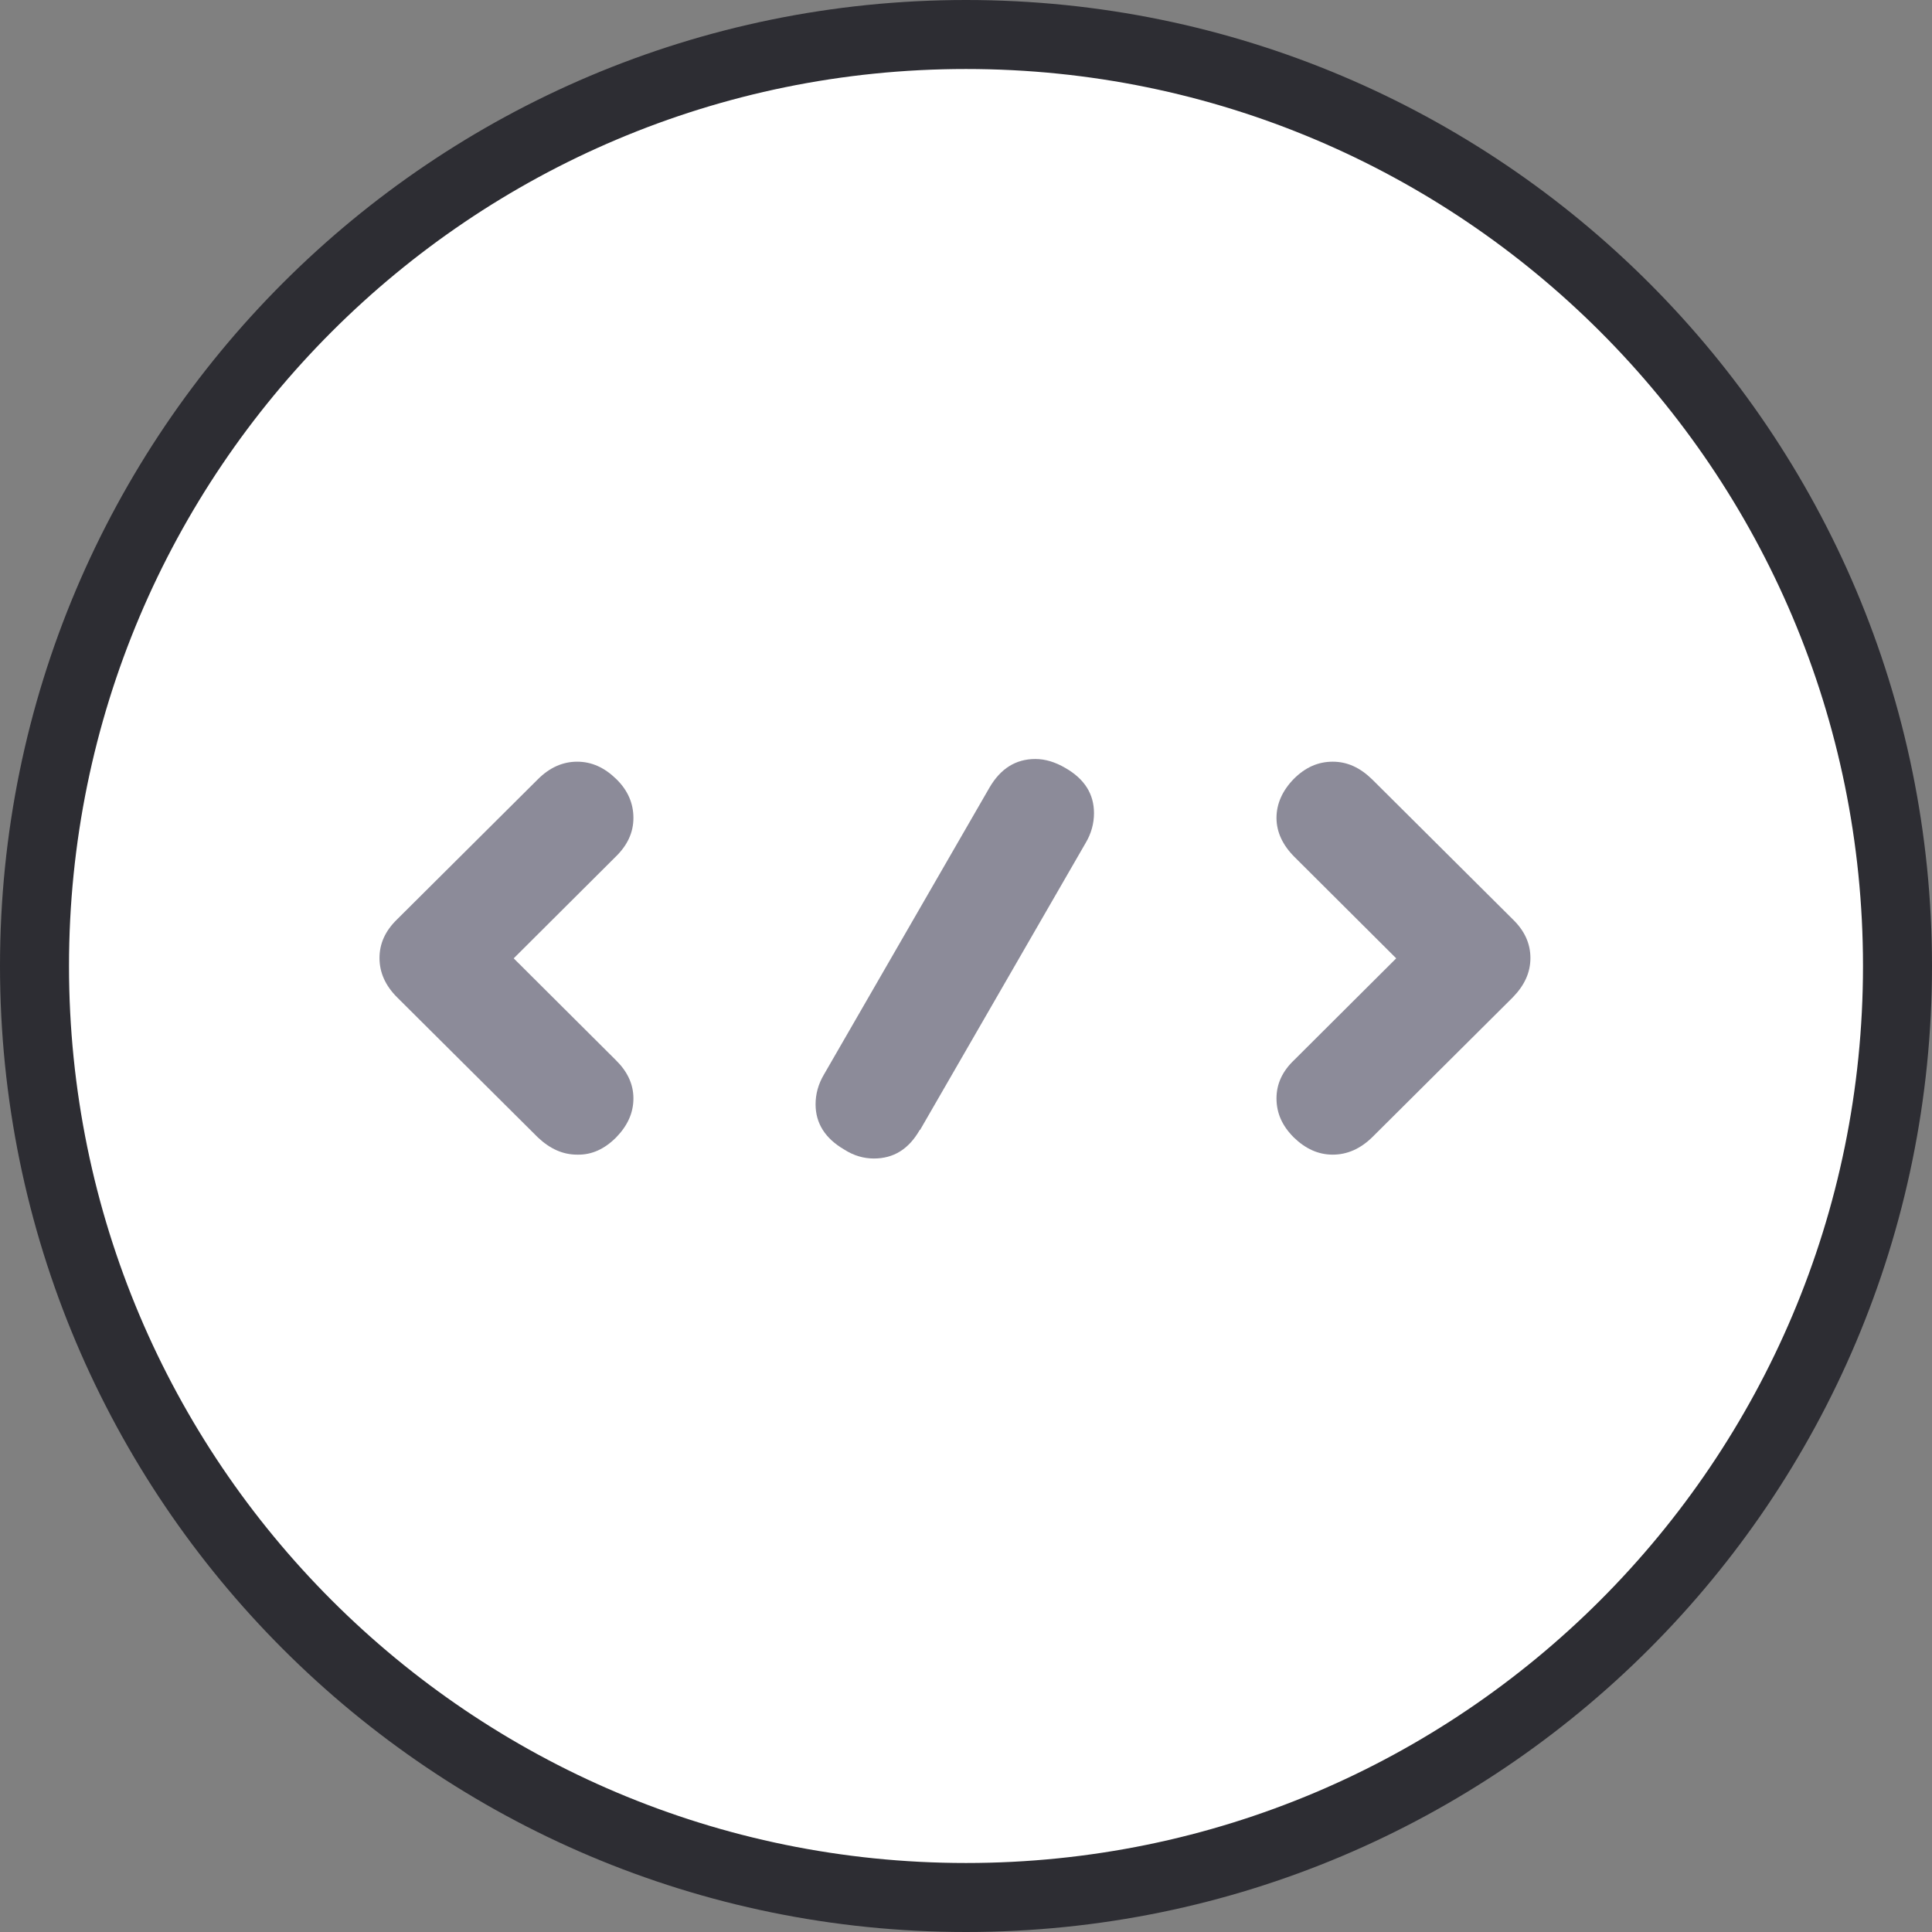 <svg width="56" height="56" viewBox="0 0 56 56" fill="none" xmlns="http://www.w3.org/2000/svg">
<rect x="0" y="0" width="56" height="56" fill="#808080" stroke="none"/>
<path d="M55 28C55 42.912 42.912 55 28 55C13.088 55 1 42.912 1 28C1 13.088 13.088 1 28 1C42.912 1 55 13.088 55 28Z" fill="white" stroke="#2D2D33" stroke-width="2"/>
<path d="M17.86 32.968C17.52 33.308 17.15 33.478 16.73 33.468C16.31 33.468 15.94 33.298 15.59 32.968L11.51 28.908C11.17 28.568 11 28.188 11 27.768C11 27.348 11.17 26.978 11.51 26.648L15.59 22.588C15.93 22.248 16.31 22.078 16.73 22.078C17.15 22.078 17.52 22.248 17.86 22.578C18.2 22.908 18.36 23.288 18.36 23.708C18.36 24.128 18.19 24.498 17.84 24.838L14.89 27.778L17.84 30.718C18.18 31.048 18.36 31.418 18.36 31.838C18.36 32.258 18.19 32.628 17.86 32.968Z" fill="#8C8B99"/>
<path d="M26.66 32.75C26.34 33.31 25.9 33.58 25.33 33.58C25.04 33.58 24.75 33.5 24.47 33.32C23.92 33 23.64 32.56 23.64 32.01C23.64 31.71 23.72 31.42 23.88 31.15L28.68 22.83C29 22.28 29.44 22 30.01 22C30.3 22 30.59 22.09 30.88 22.26C31.44 22.58 31.71 23.02 31.71 23.57C31.71 23.87 31.63 24.16 31.47 24.43L26.67 32.75H26.66Z" fill="#8C8B99"/>
<path d="M43.85 28.908L39.77 32.968C39.43 33.298 39.05 33.468 38.63 33.468C38.21 33.468 37.84 33.298 37.5 32.968C37.16 32.628 37 32.258 37 31.838C37 31.418 37.17 31.048 37.52 30.718L40.47 27.778L37.52 24.838C37.18 24.498 37 24.118 37 23.708C37 23.298 37.17 22.918 37.5 22.578C37.84 22.238 38.21 22.078 38.63 22.078C39.05 22.078 39.42 22.248 39.77 22.588L43.85 26.648C44.19 26.978 44.36 27.348 44.36 27.768C44.36 28.188 44.19 28.558 43.85 28.908Z" fill="#8C8B99"/>
</svg>
